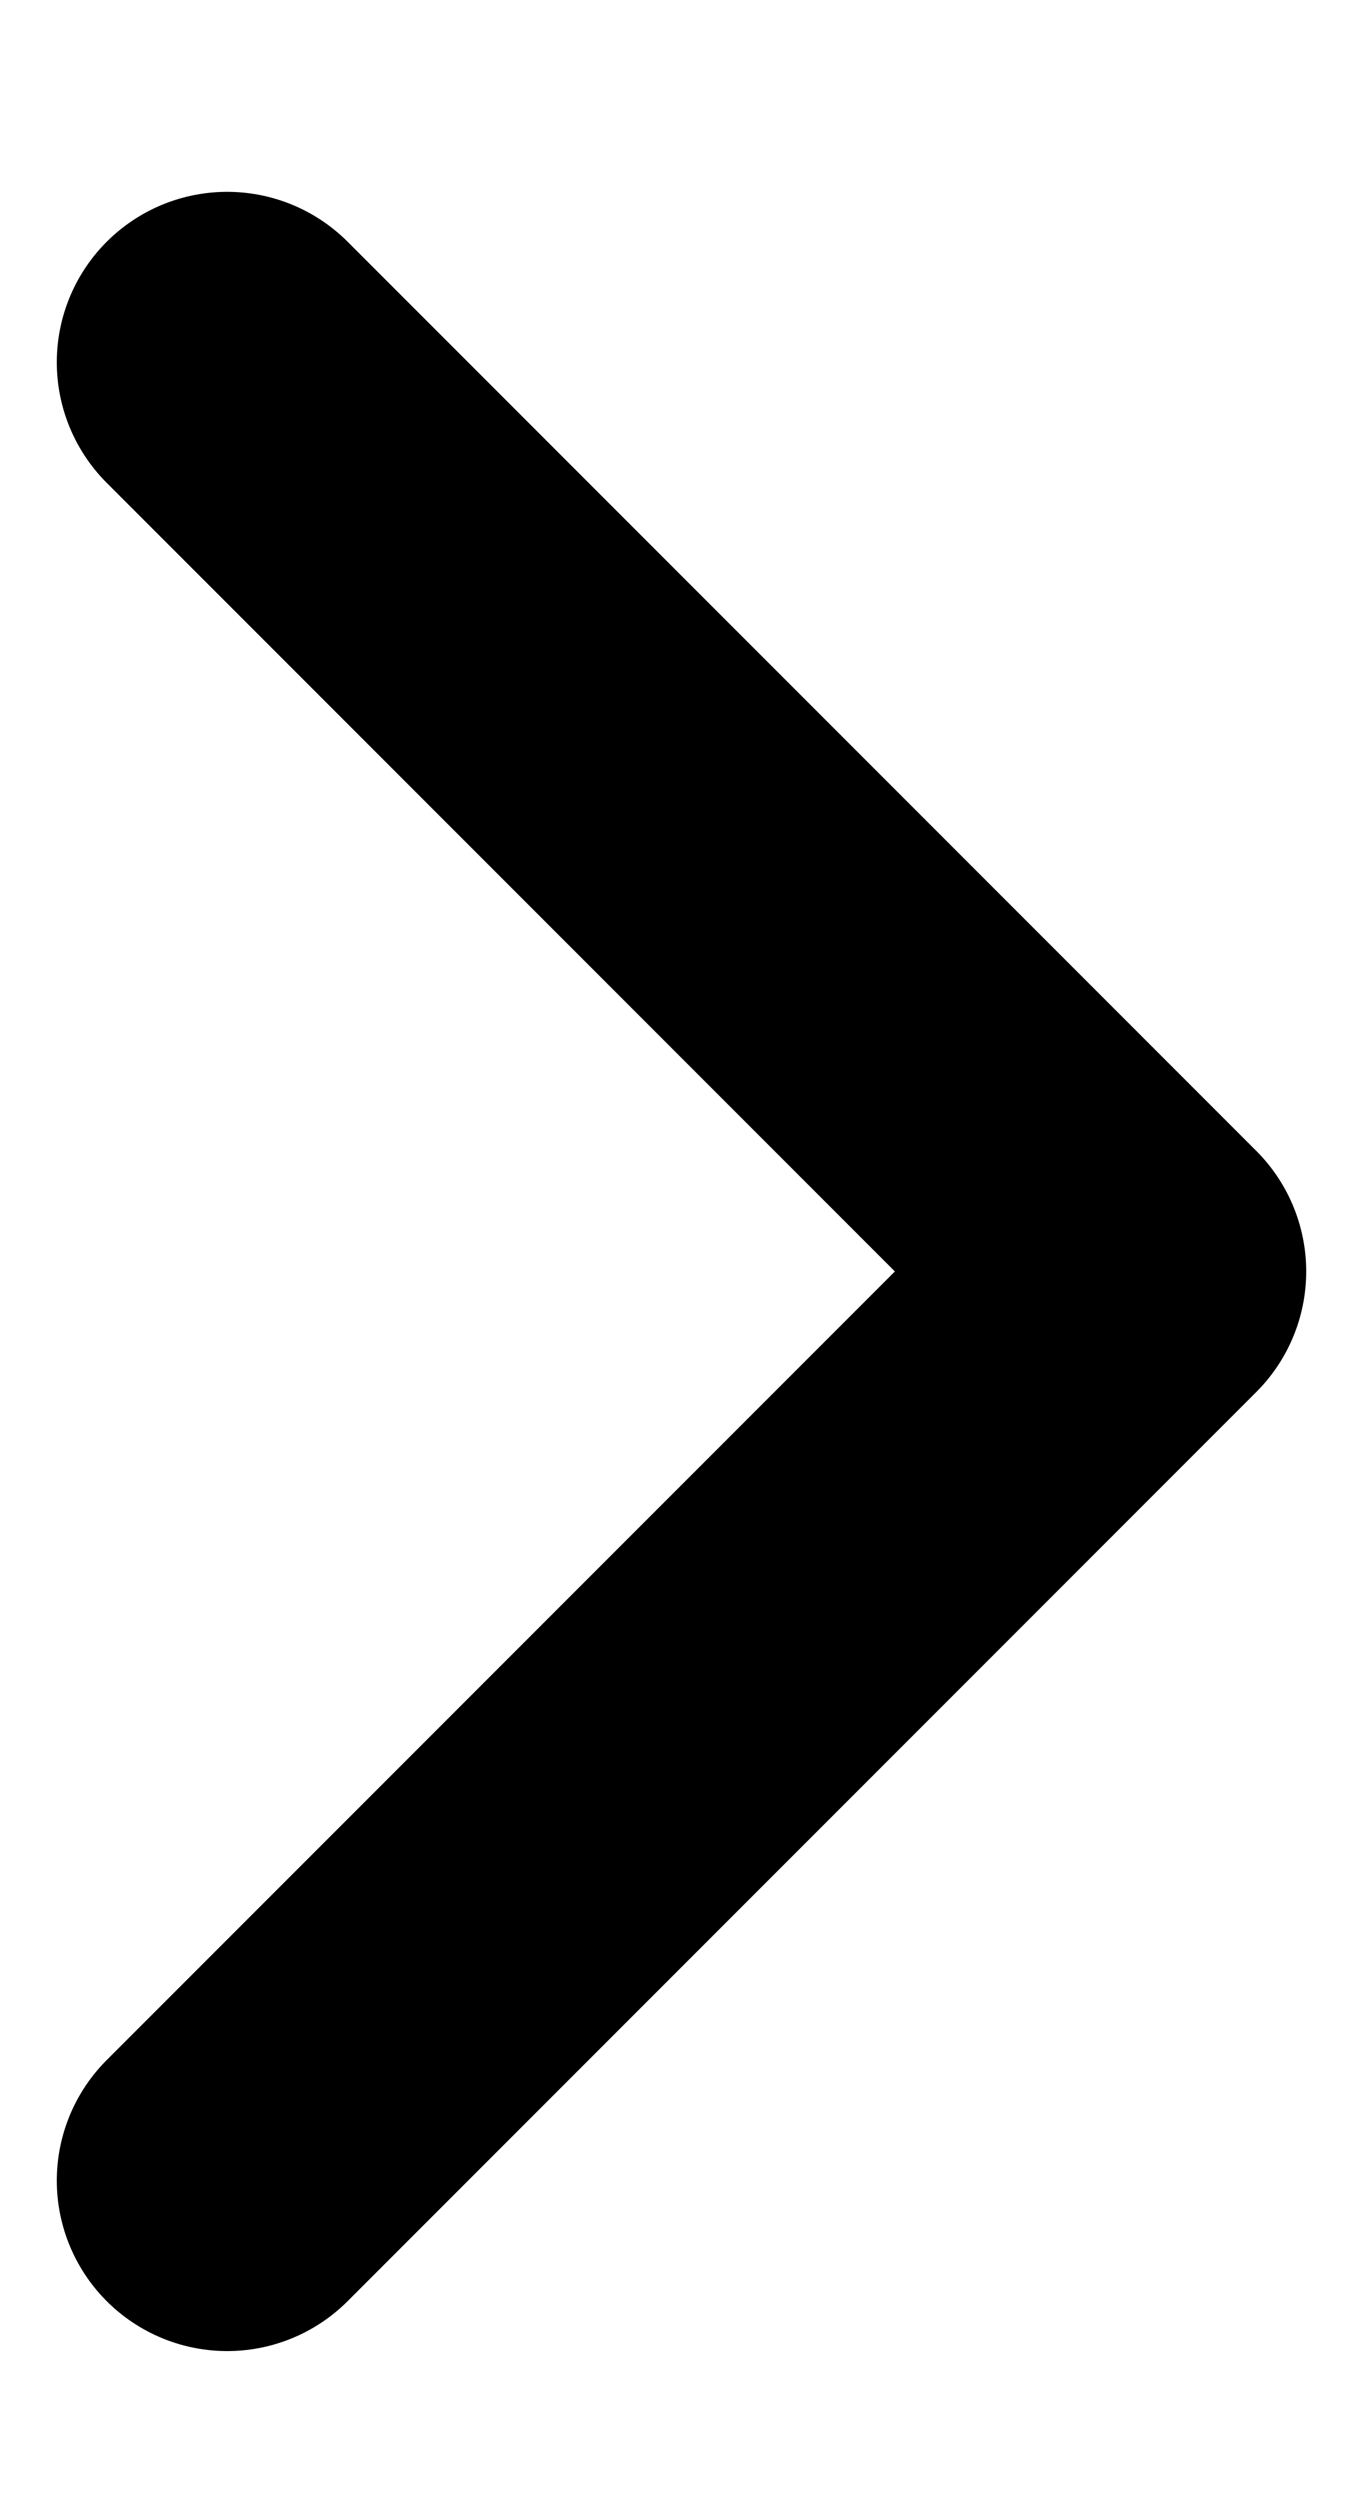<svg width="6" height="11" viewBox="0 0 6 11" fill="none" xmlns="http://www.w3.org/2000/svg">
    <path d="M1 1.594L5 5.594L1 9.594" stroke="currentColor" stroke-width="1.5" stroke-linecap="round" stroke-linejoin="round"/>
</svg>
